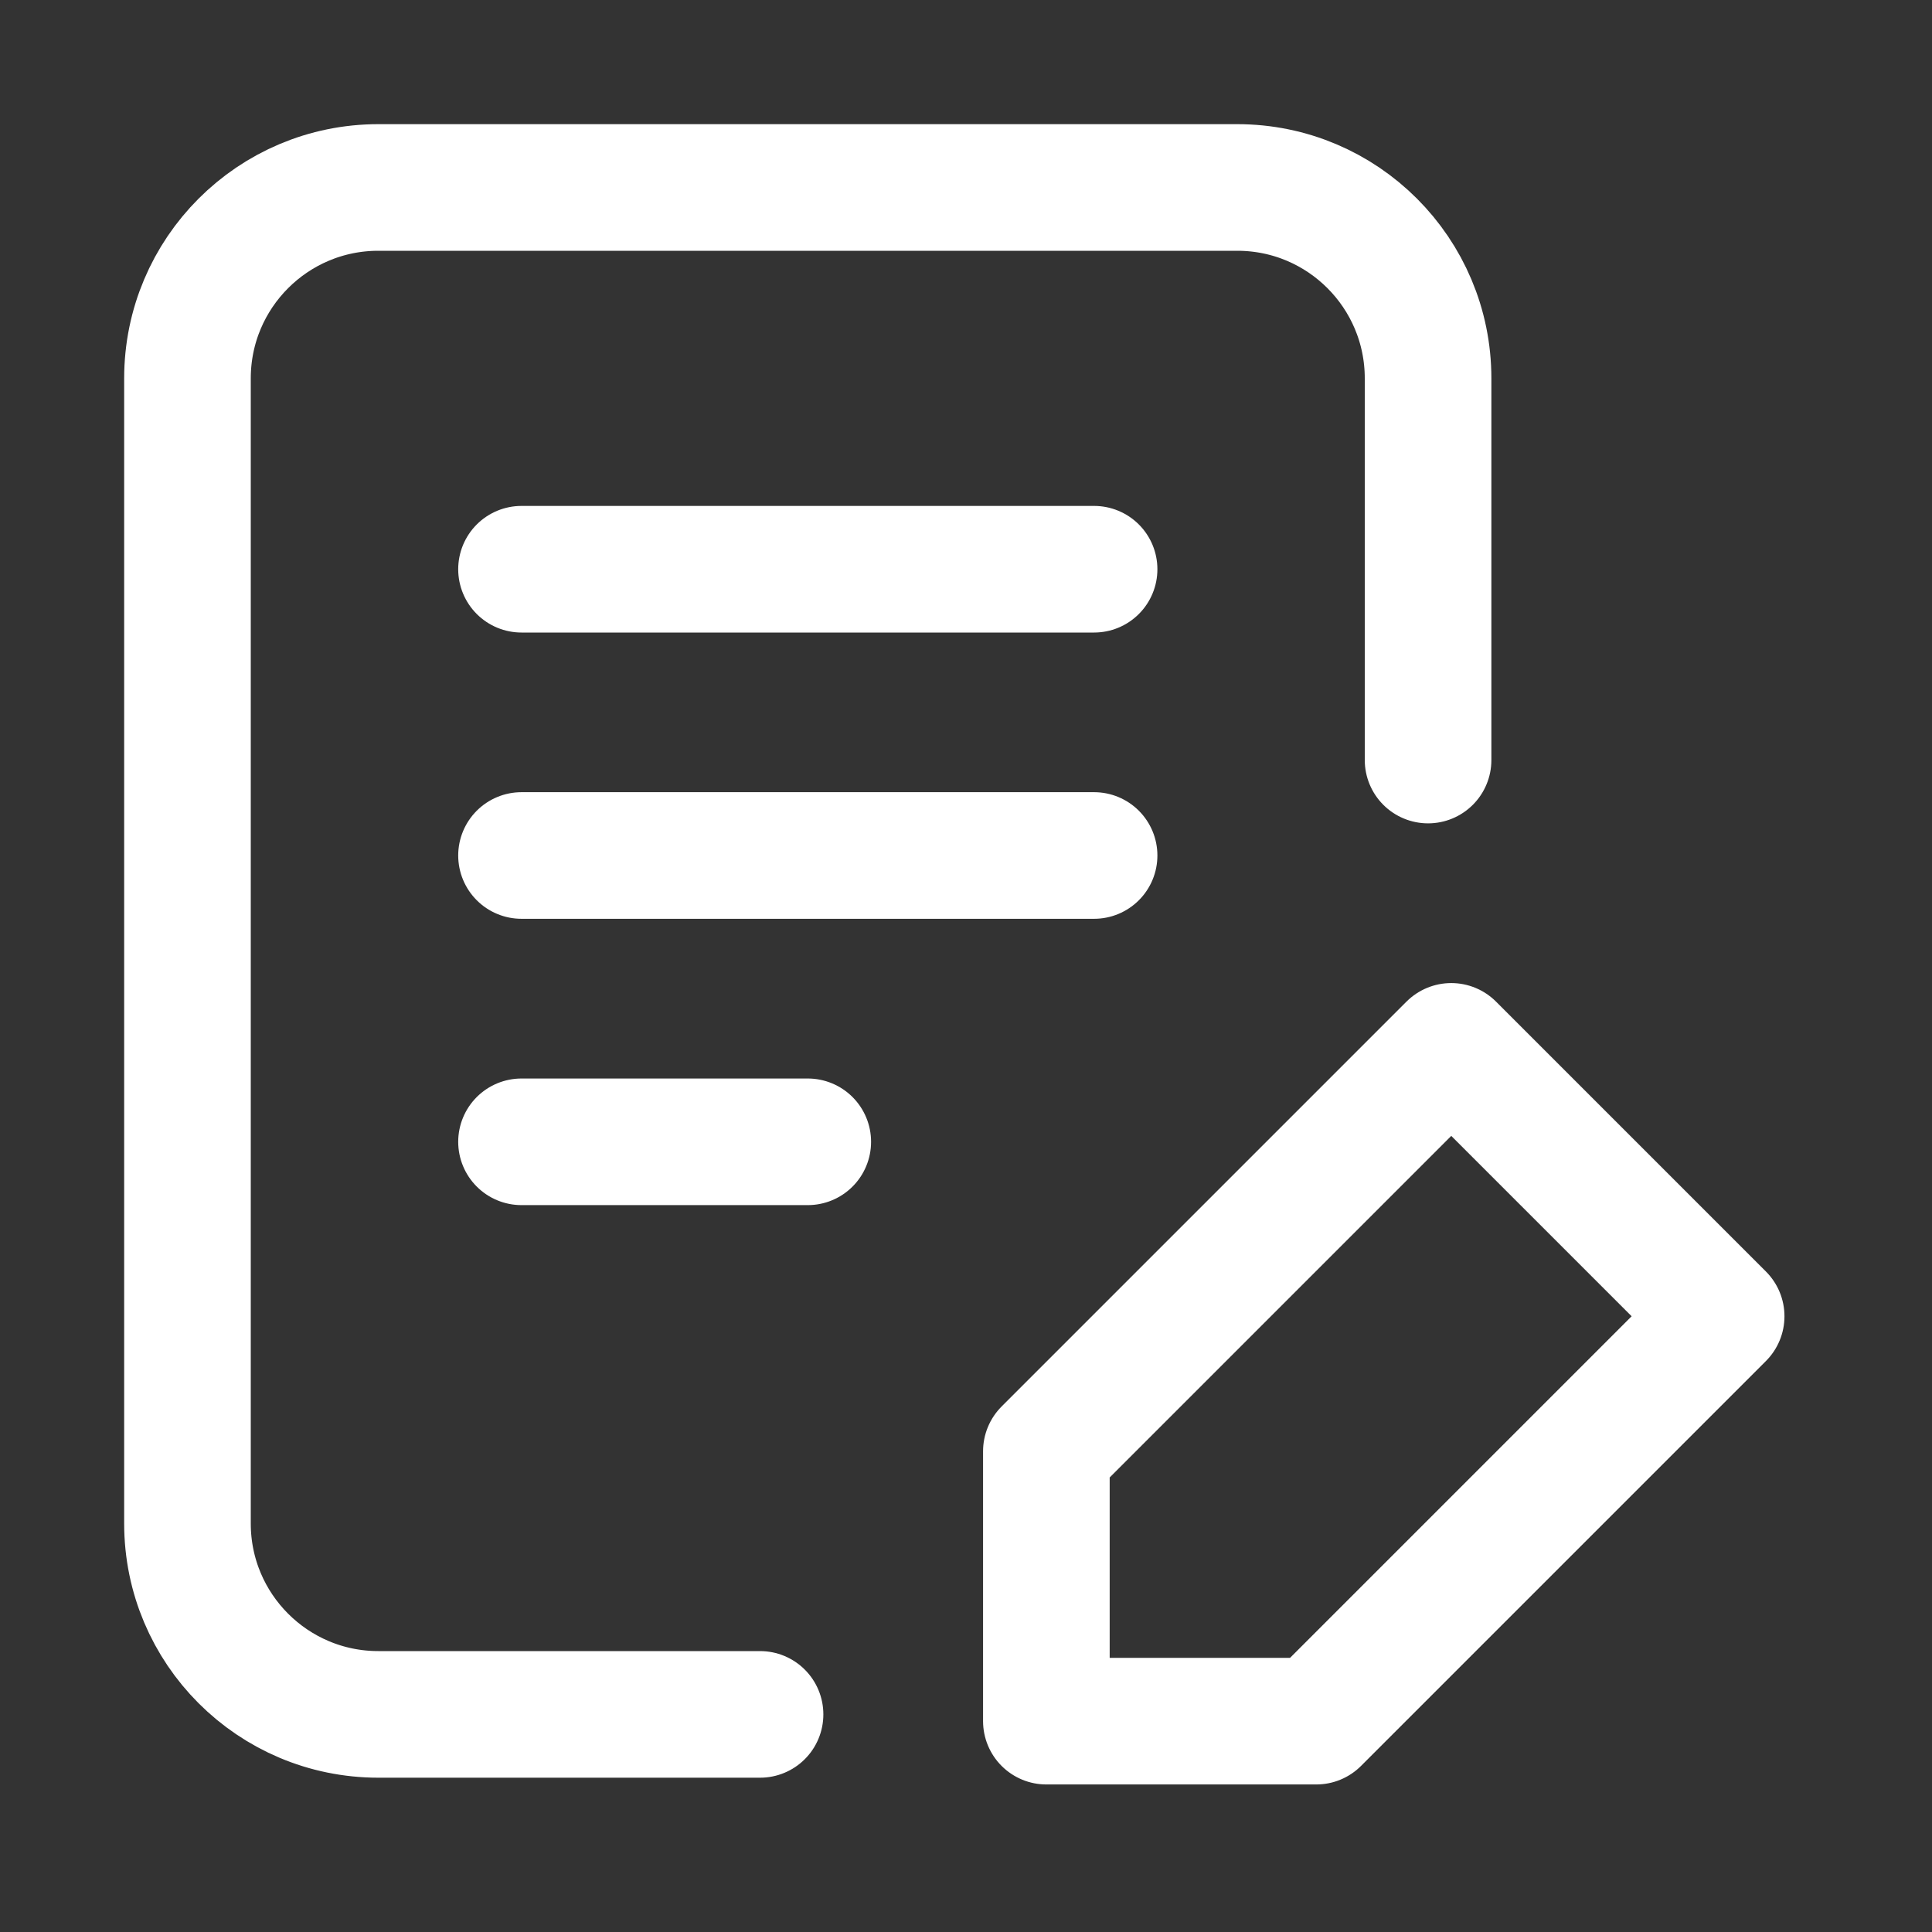 <?xml version="1.0" encoding="UTF-8"?> <svg xmlns="http://www.w3.org/2000/svg" width="30" height="30" viewBox="0 0 30 30" fill="none"><rect x="0" y="0" width="30" height="30" fill="#333333" stroke="none"/><path d="M11.802 26.621H5.875C4.238 26.621 2.911 25.294 2.911 23.657L2.911 5.875C2.911 4.238 4.238 2.911 5.875 2.911H19.212C20.849 2.911 22.175 4.238 22.175 5.875V11.802M8.098 8.839H16.989M8.098 13.284H16.989M8.098 17.73H12.543M16.248 22.535L22.535 16.248L26.726 20.439L20.439 26.726H16.248V22.535Z" stroke="white" stroke-width="1.966" stroke-linecap="round" stroke-linejoin="round"></path></svg> 